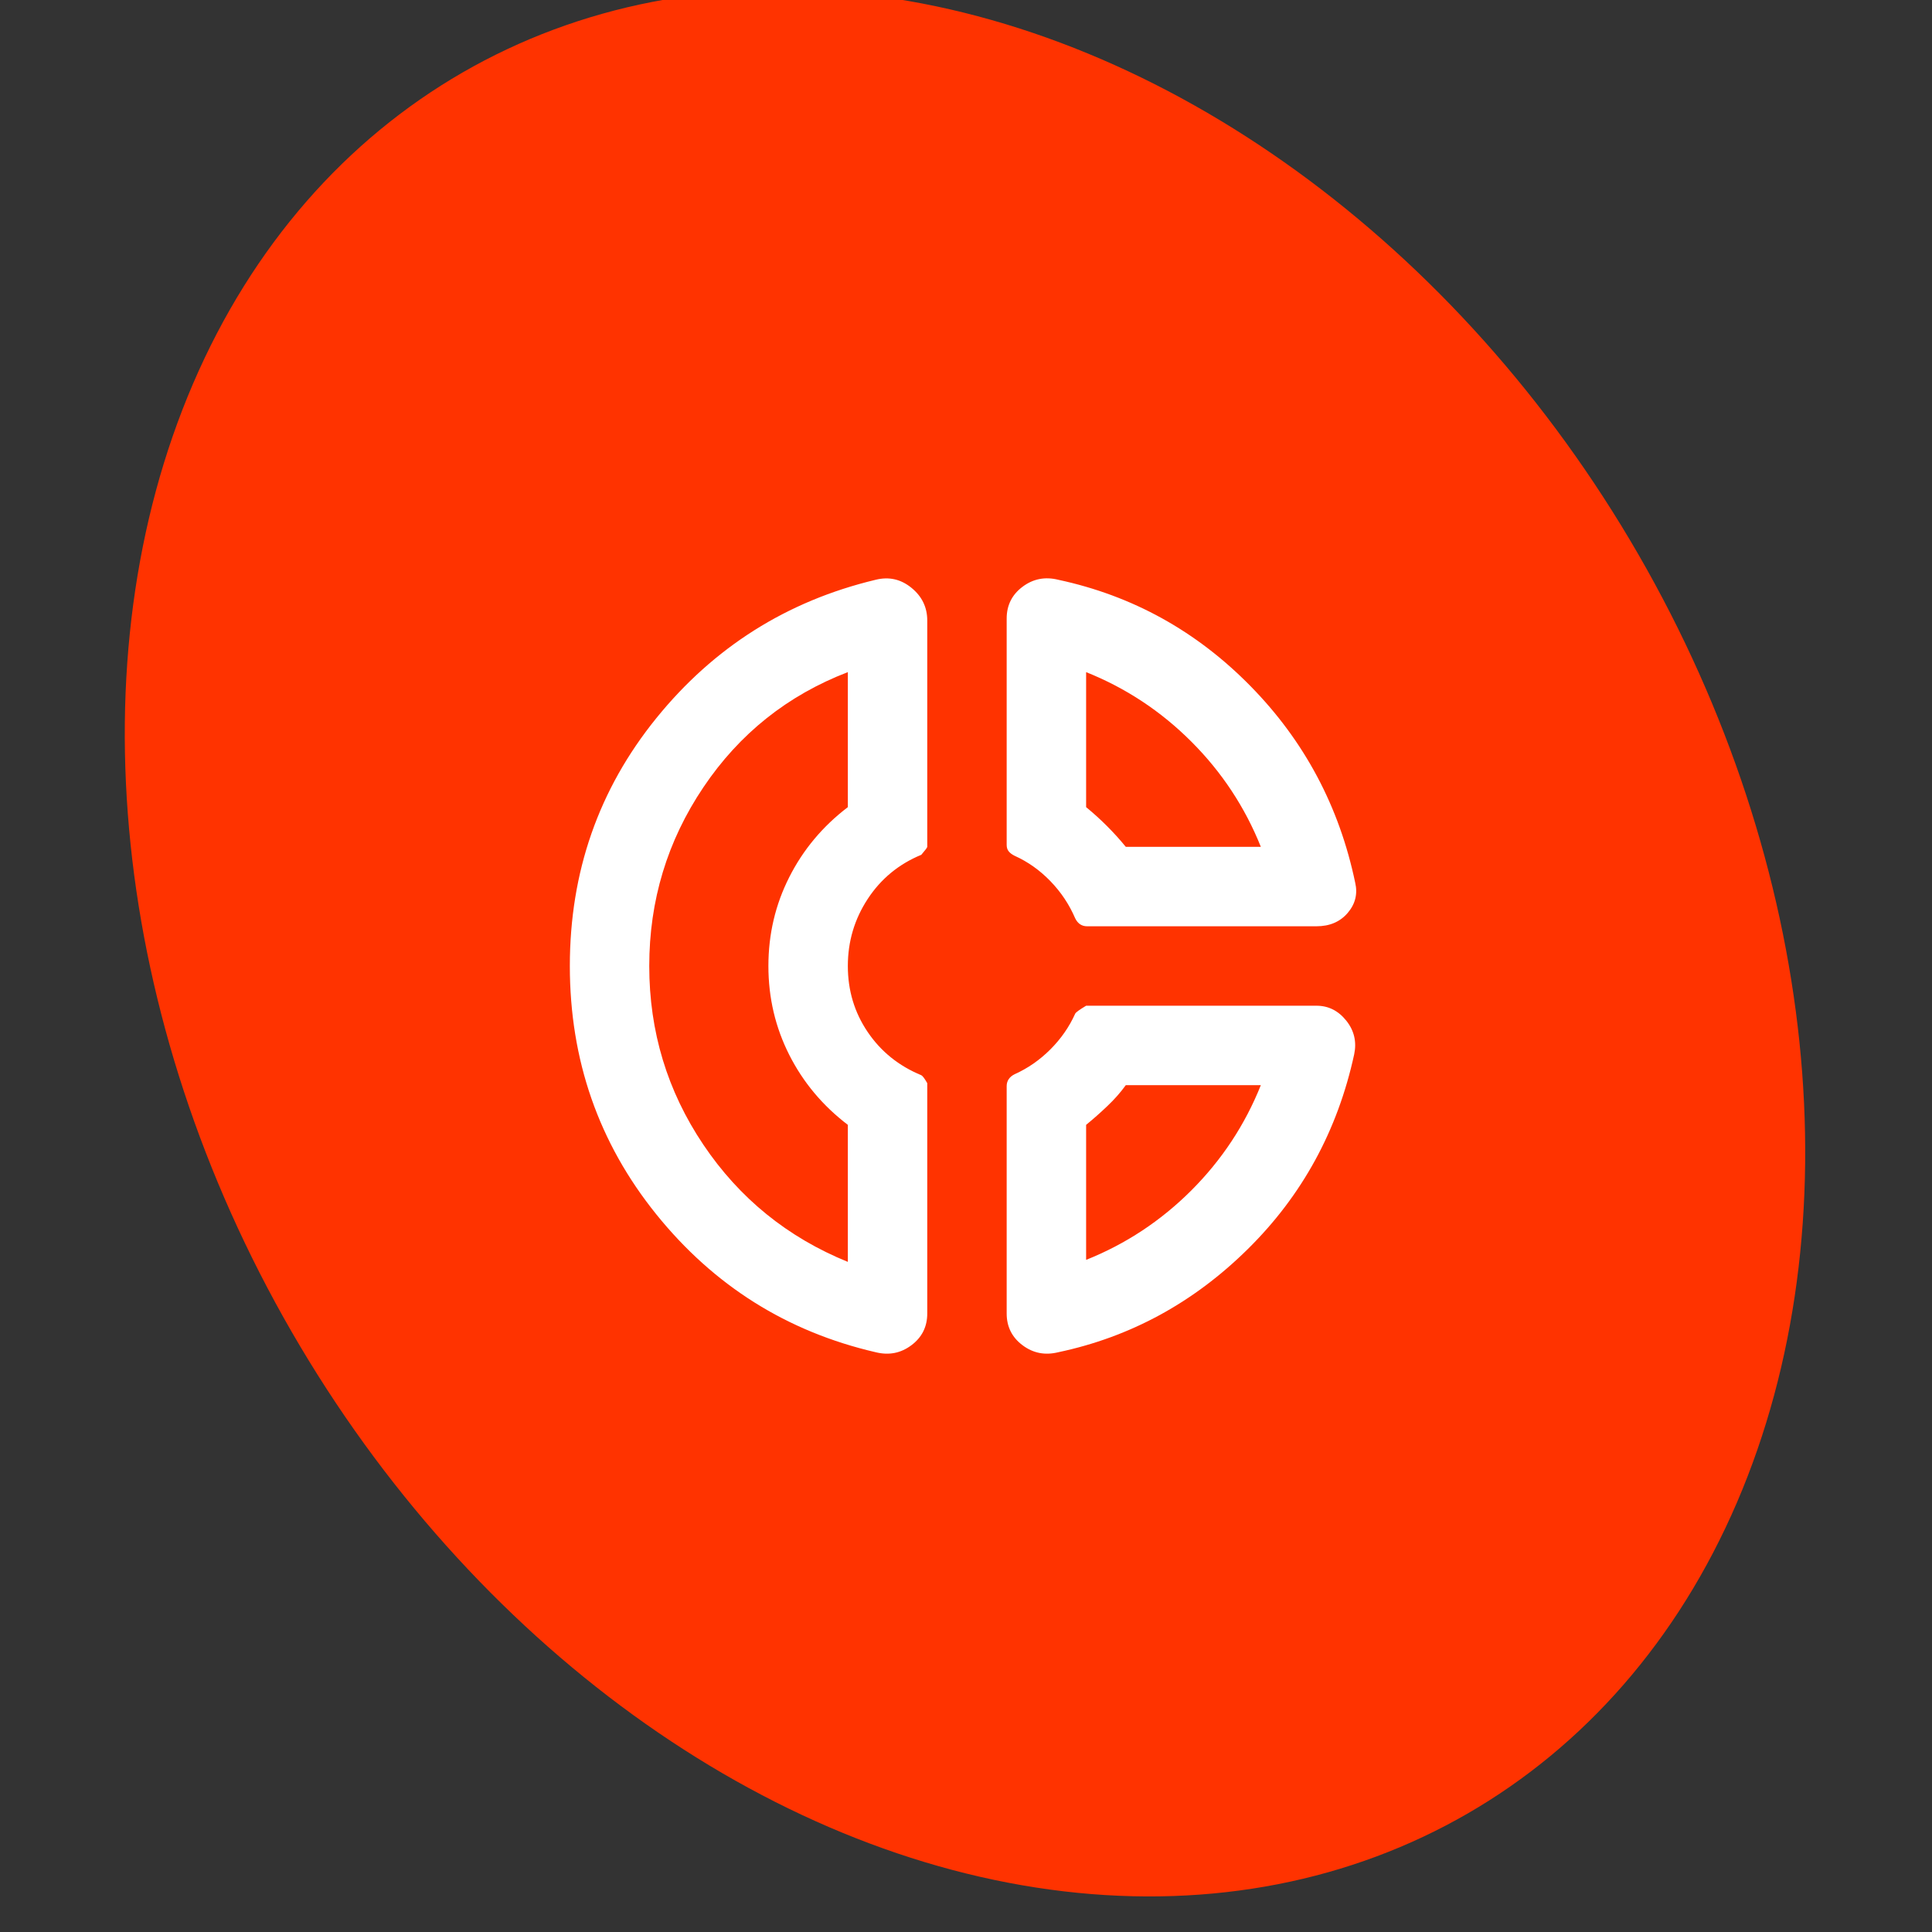 <svg width="75" height="75" viewBox="0 0 75 75" fill="none" xmlns="http://www.w3.org/2000/svg">
<rect x="0" y="0" width="75" height="75" fill="#333333" stroke="none"/>
<g clip-path="url(#clip0_5818_6806)">
<ellipse cx="37.461" cy="36.61" rx="30.182" ry="39.02" transform="rotate(-30 37.461 36.61)" fill="#FF3300"/>
<mask id="mask0_5818_6806" style="mask-type:alpha" maskUnits="userSpaceOnUse" x="19" y="19" width="37" height="37">
<rect x="19" y="19" width="37" height="37" fill="#D9D9D9"/>
</mask>
<g mask="url(#mask0_5818_6806)">
<path d="M39.079 24.011C39.079 23.497 39.285 23.085 39.696 22.777C40.107 22.469 40.57 22.379 41.084 22.507C43.961 23.124 46.447 24.499 48.541 26.631C50.636 28.764 51.991 31.308 52.608 34.263C52.71 34.699 52.614 35.091 52.319 35.438C52.023 35.785 51.618 35.958 51.104 35.958H42.201C42.099 35.958 42.009 35.933 41.931 35.881C41.854 35.83 41.79 35.753 41.739 35.65C41.508 35.111 41.186 34.629 40.775 34.205C40.364 33.781 39.902 33.453 39.388 33.222C39.285 33.171 39.208 33.113 39.157 33.048C39.105 32.984 39.079 32.901 39.079 32.798V24.011ZM42.163 26.092V31.333C42.445 31.565 42.715 31.809 42.972 32.066C43.229 32.323 43.473 32.592 43.704 32.875H48.946C48.329 31.333 47.43 29.972 46.248 28.79C45.066 27.608 43.704 26.708 42.163 26.092ZM33.992 52.493C30.549 51.696 27.71 49.91 25.474 47.136C23.239 44.361 22.121 41.149 22.121 37.5C22.121 33.852 23.239 30.646 25.474 27.884C27.71 25.122 30.549 23.33 33.992 22.507C34.506 22.379 34.968 22.482 35.379 22.816C35.791 23.15 35.996 23.574 35.996 24.088V32.875C35.996 32.901 35.919 33.004 35.765 33.183C34.891 33.543 34.197 34.115 33.684 34.898C33.17 35.682 32.913 36.549 32.913 37.5C32.913 38.451 33.17 39.305 33.684 40.063C34.197 40.821 34.891 41.38 35.765 41.74C35.816 41.765 35.893 41.868 35.996 42.048V50.99C35.996 51.504 35.791 51.915 35.379 52.223C34.968 52.531 34.506 52.621 33.992 52.493ZM32.913 26.092C30.575 26.991 28.705 28.481 27.305 30.563C25.905 32.644 25.204 34.956 25.204 37.5C25.204 40.044 25.905 42.356 27.305 44.438C28.705 46.519 30.575 48.035 32.913 48.986V43.667C31.936 42.922 31.178 42.016 30.639 40.95C30.099 39.883 29.829 38.733 29.829 37.5C29.829 36.267 30.099 35.117 30.639 34.051C31.178 32.984 31.936 32.078 32.913 31.333V26.092ZM41.084 52.493C40.57 52.621 40.107 52.531 39.696 52.223C39.285 51.915 39.079 51.504 39.079 50.99V42.164C39.079 42.061 39.105 41.971 39.157 41.894C39.208 41.817 39.285 41.752 39.388 41.701C39.902 41.47 40.364 41.149 40.775 40.738C41.186 40.327 41.508 39.864 41.739 39.35C41.764 39.299 41.906 39.196 42.163 39.042H51.104C51.567 39.042 51.952 39.234 52.261 39.62C52.569 40.005 52.672 40.442 52.569 40.93C51.927 43.885 50.552 46.403 48.445 48.484C46.338 50.566 43.884 51.902 41.084 52.493ZM43.704 42.125C43.499 42.408 43.261 42.678 42.991 42.934C42.722 43.191 42.445 43.435 42.163 43.667V48.908C43.704 48.292 45.066 47.392 46.248 46.211C47.43 45.029 48.329 43.667 48.946 42.125H43.704Z" fill="white"/>
</g>
</g>
<defs>
<clipPath id="clip0_5818_6806">
<rect width="75" height="75" fill="white"/>
</clipPath>
</defs>
</svg>
